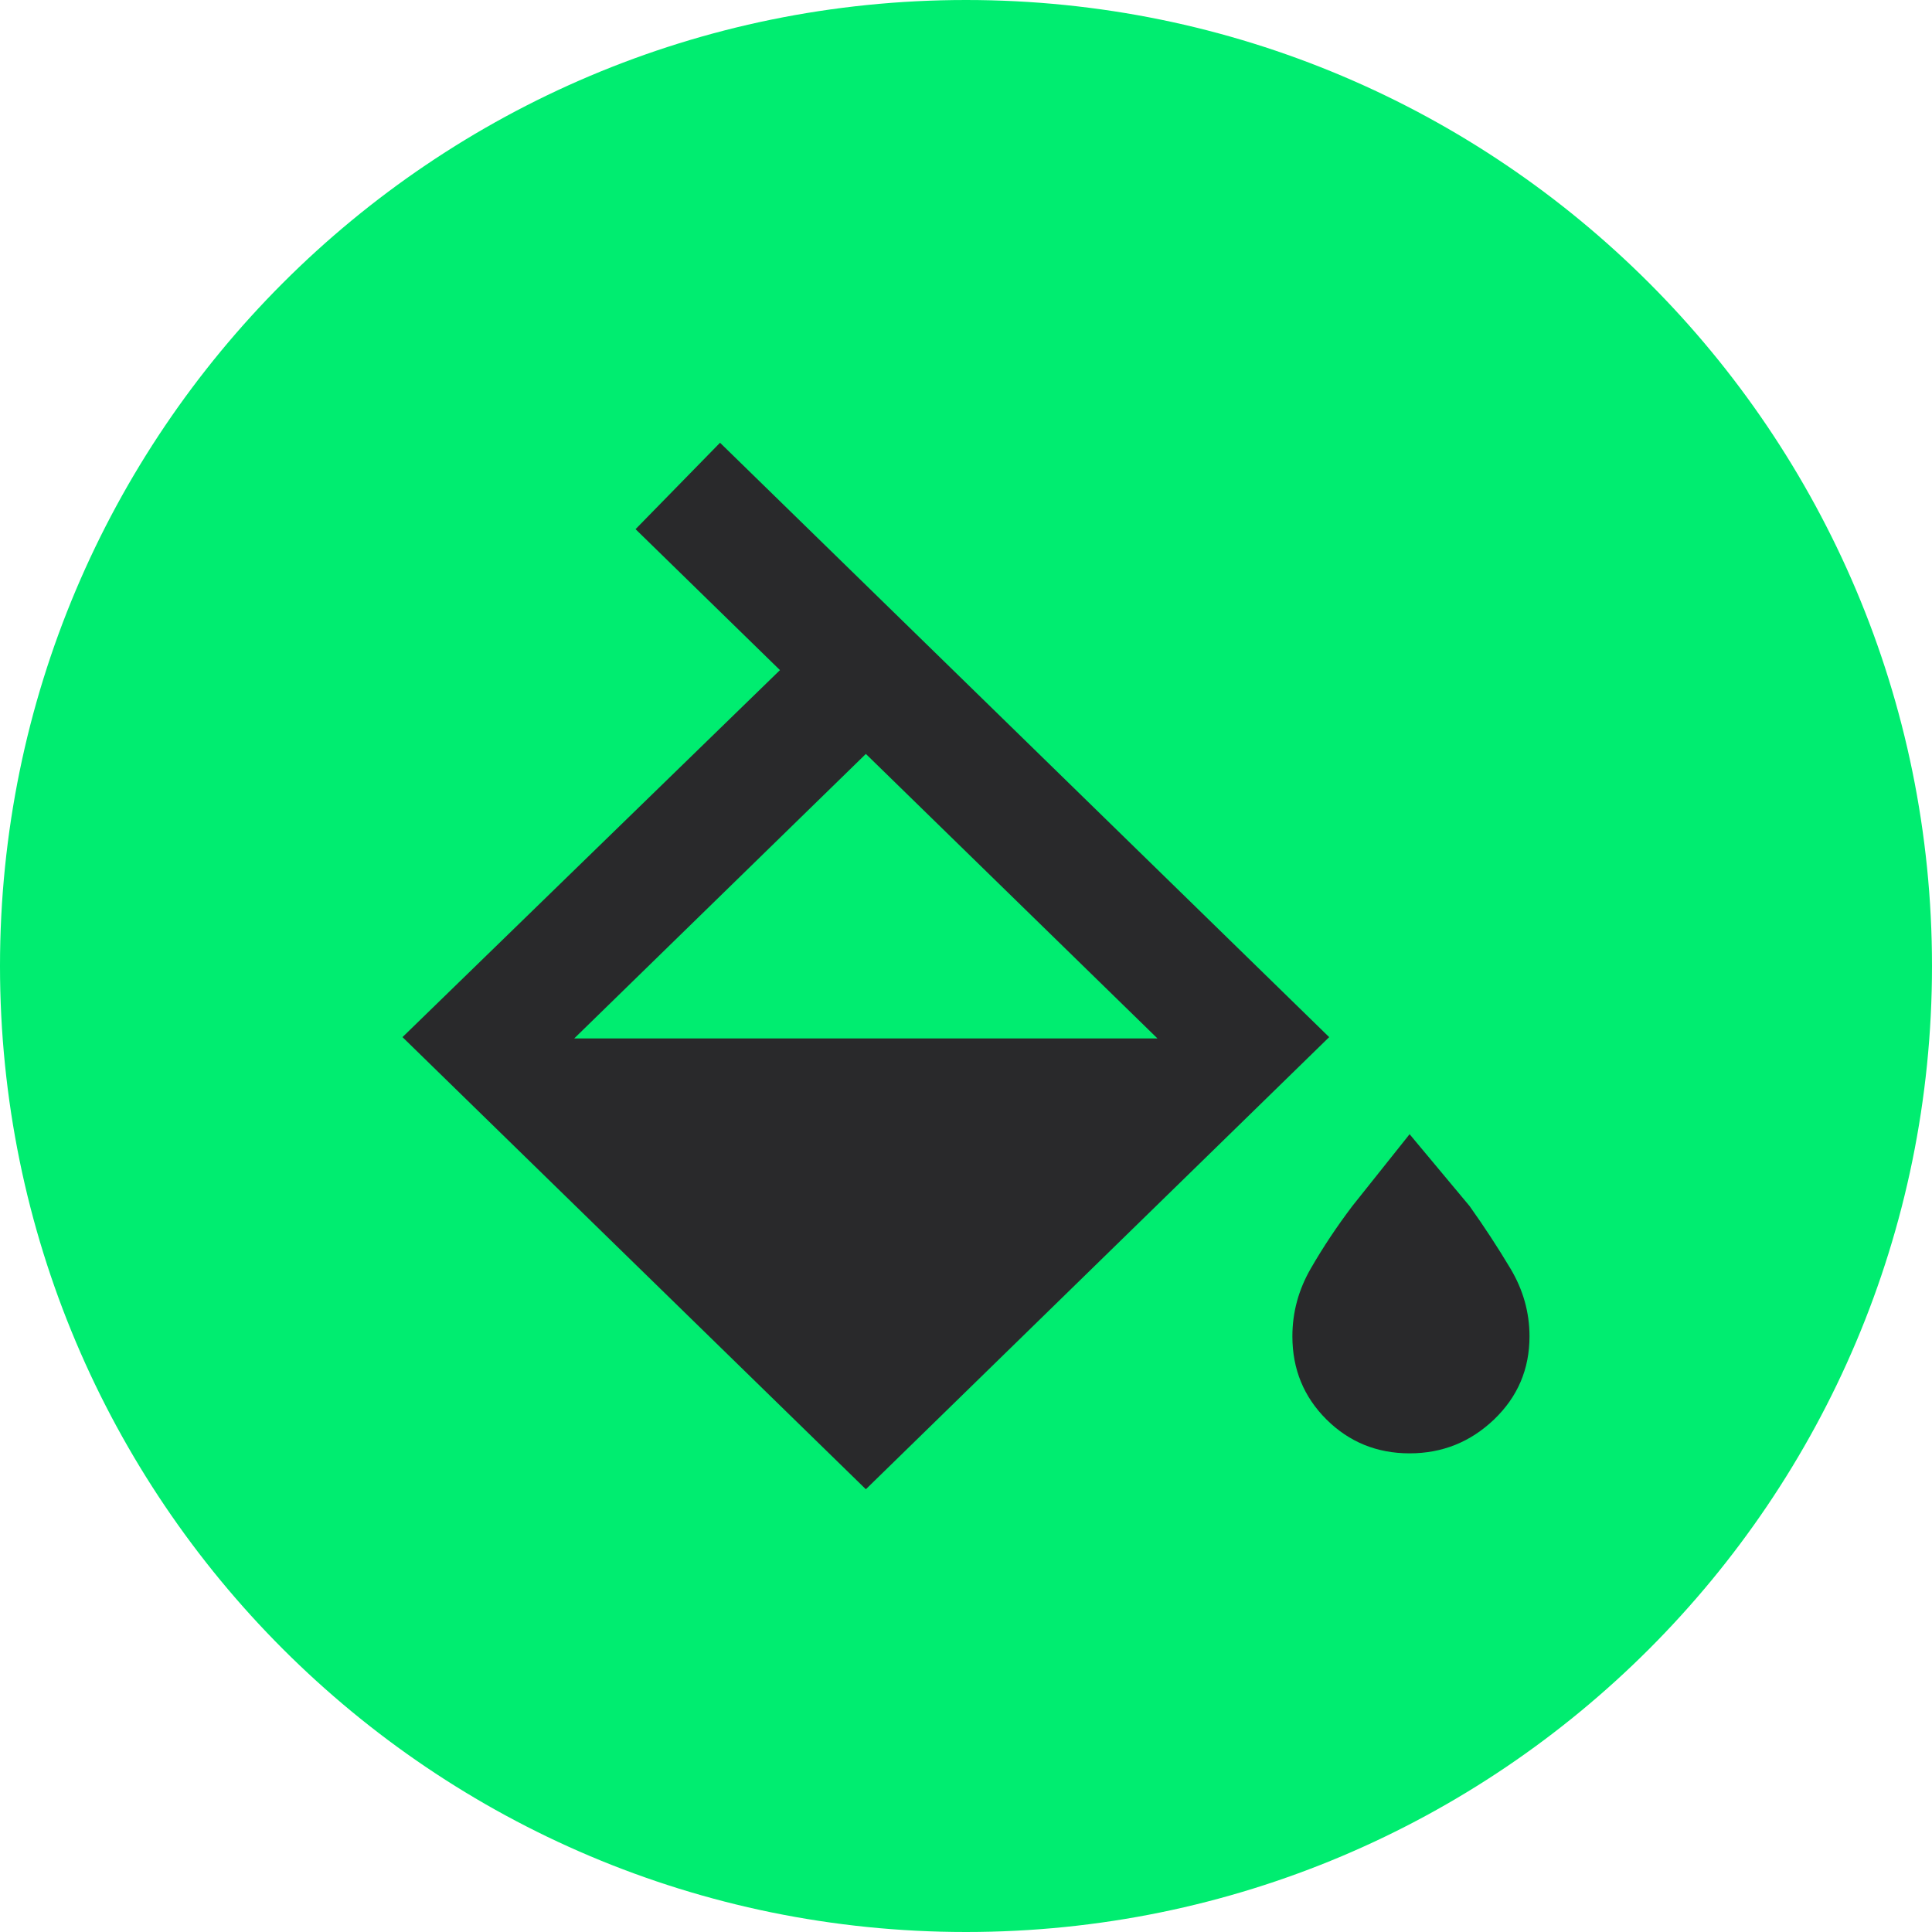 <svg width="48" height="48" viewBox="0 0 48 48" fill="none" xmlns="http://www.w3.org/2000/svg">
<path d="M0 24C0 10.745 10.745 0 24 0C37.255 0 48 10.745 48 24C48 37.255 37.255 48 24 48C10.745 48 0 37.255 0 24Z" fill="#00ED70"/>
<path d="M21.512 37L10 25.767L19.378 16.649L15.79 13.147L17.889 11L33.023 25.767L21.512 37ZM21.512 18.731L14.266 25.8H28.757L21.512 18.731ZM35.021 36.108C34.208 36.108 33.52 35.827 32.955 35.266C32.391 34.704 32.109 34.016 32.109 33.201C32.109 32.606 32.261 32.044 32.566 31.516C32.871 30.987 33.215 30.47 33.599 29.963L35.021 28.179L36.51 29.963C36.871 30.47 37.21 30.987 37.526 31.516C37.842 32.044 38 32.606 38 33.201C38 34.016 37.707 34.704 37.12 35.266C36.533 35.827 35.833 36.108 35.021 36.108Z" fill="#29292B"/>
</svg>

